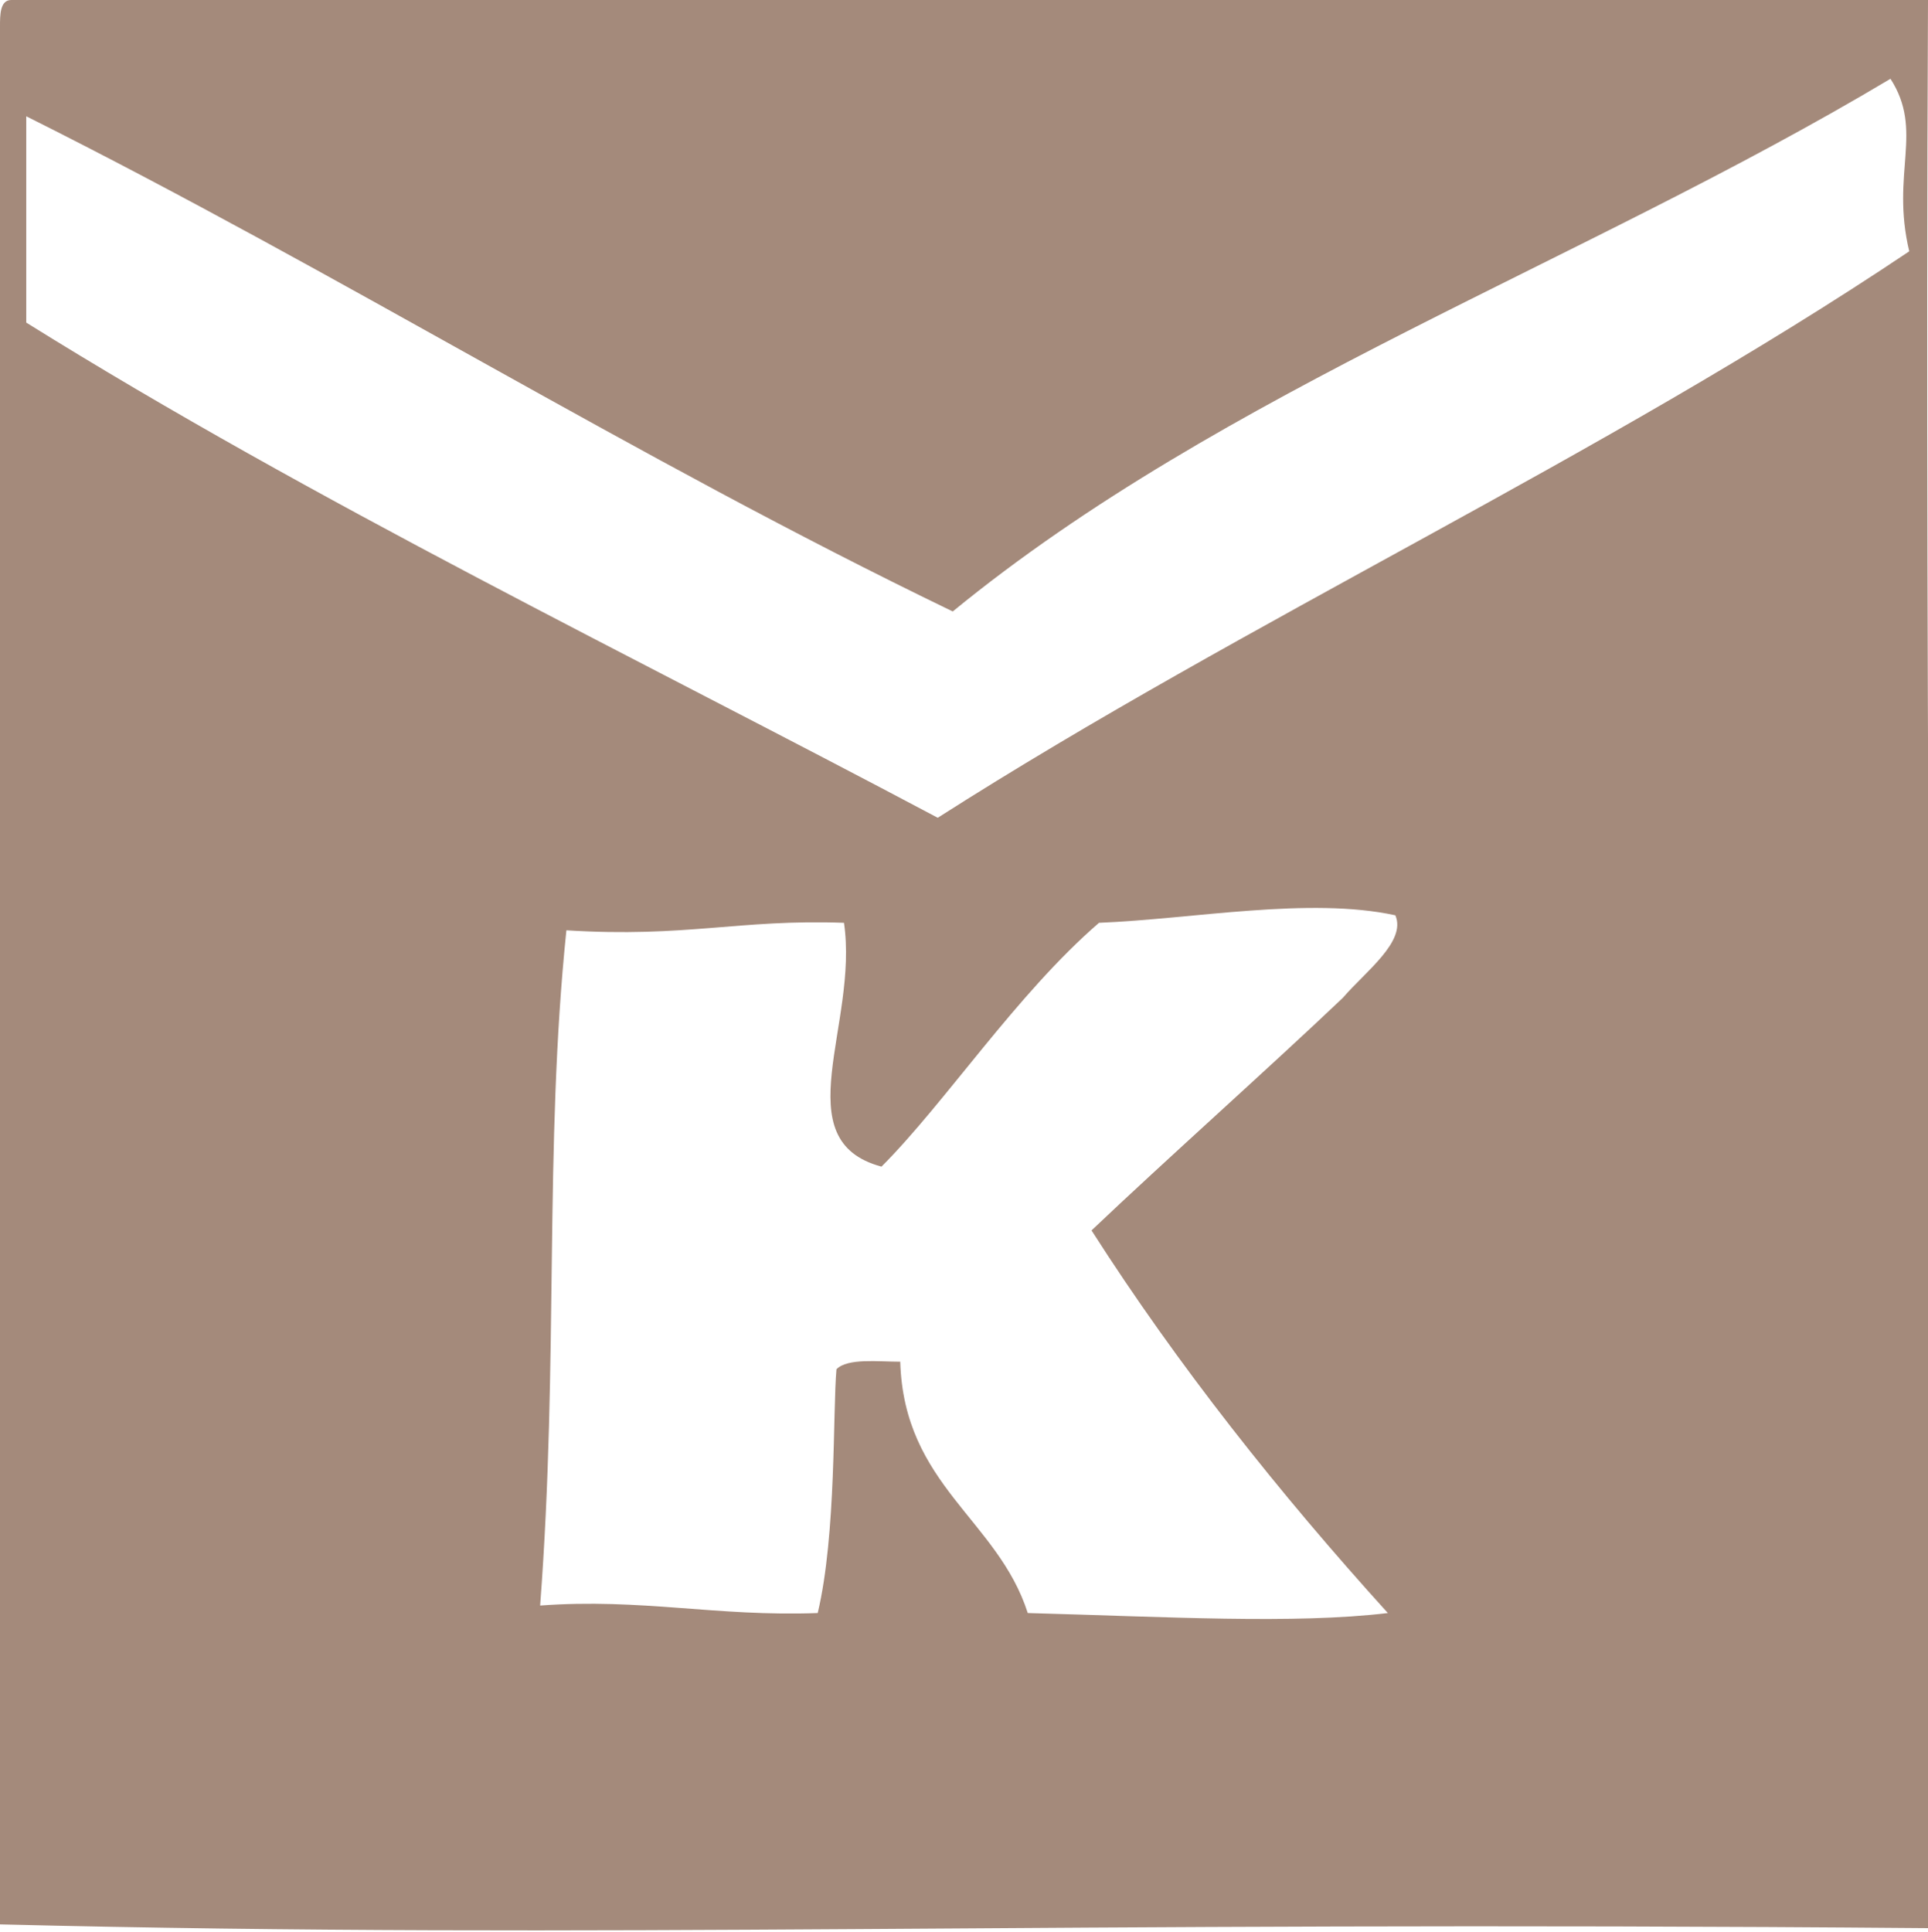 <?xml version="1.0" encoding="utf-8"?>
<!-- Generator: Adobe Illustrator 21.1.0, SVG Export Plug-In . SVG Version: 6.00 Build 0)  -->
<svg version="1.1" id="Ebene_1" xmlns="http://www.w3.org/2000/svg" xmlns:xlink="http://www.w3.org/1999/xlink" x="0px" y="0px"
	 viewBox="0 0 51.4 51.5" style="enable-background:new 0 0 51.4 51.5;" xml:space="preserve">
<style type="text/css">
	.st0{fill:#A48A7B;}
</style>
<path class="st0" d="M51.4,51.4c0.2-12.6-0.1-30.7,0-51.4C34.6,0,17.6,0,0.3,0C0,0,0,0.4,0,0.7c0,16.9,0,33.8,0,50.6
	C16.2,51.7,27.7,51.2,51.4,51.4z M37,43c-2.5,0.3-5.9,0.1-9.6,0c-0.8-2.5-3.3-3.4-3.4-6.7c-0.6,0-1.4-0.1-1.7,0.2
	c-0.1,1.1,0,4.4-0.5,6.5c-2.7,0.1-4.7-0.4-7.4-0.2c0.5-6.6,0.1-12.2,0.7-18c3.2,0.2,4.6-0.3,7.4-0.2c0.4,2.7-1.6,5.8,1,6.5
	c1.7-1.7,3.6-4.6,5.8-6.5c2.5-0.1,5.6-0.7,7.9-0.2c0.3,0.7-0.8,1.5-1.4,2.2c-2,1.9-4.7,4.3-6.7,6.2C31.4,36.4,34.1,39.8,37,43z
	 M0.7,3.1c8.4,4.2,16.2,9.1,24.7,13.2c7.2-5.9,16.8-9.3,25-14.2c0.9,1.4,0,2.5,0.5,4.6c-8.2,5.5-17.6,9.8-25.9,15.1
	C16.9,17.5,8.4,13.4,0.7,8.6C0.7,6.8,0.7,5,0.7,3.1z"/>
</svg>

